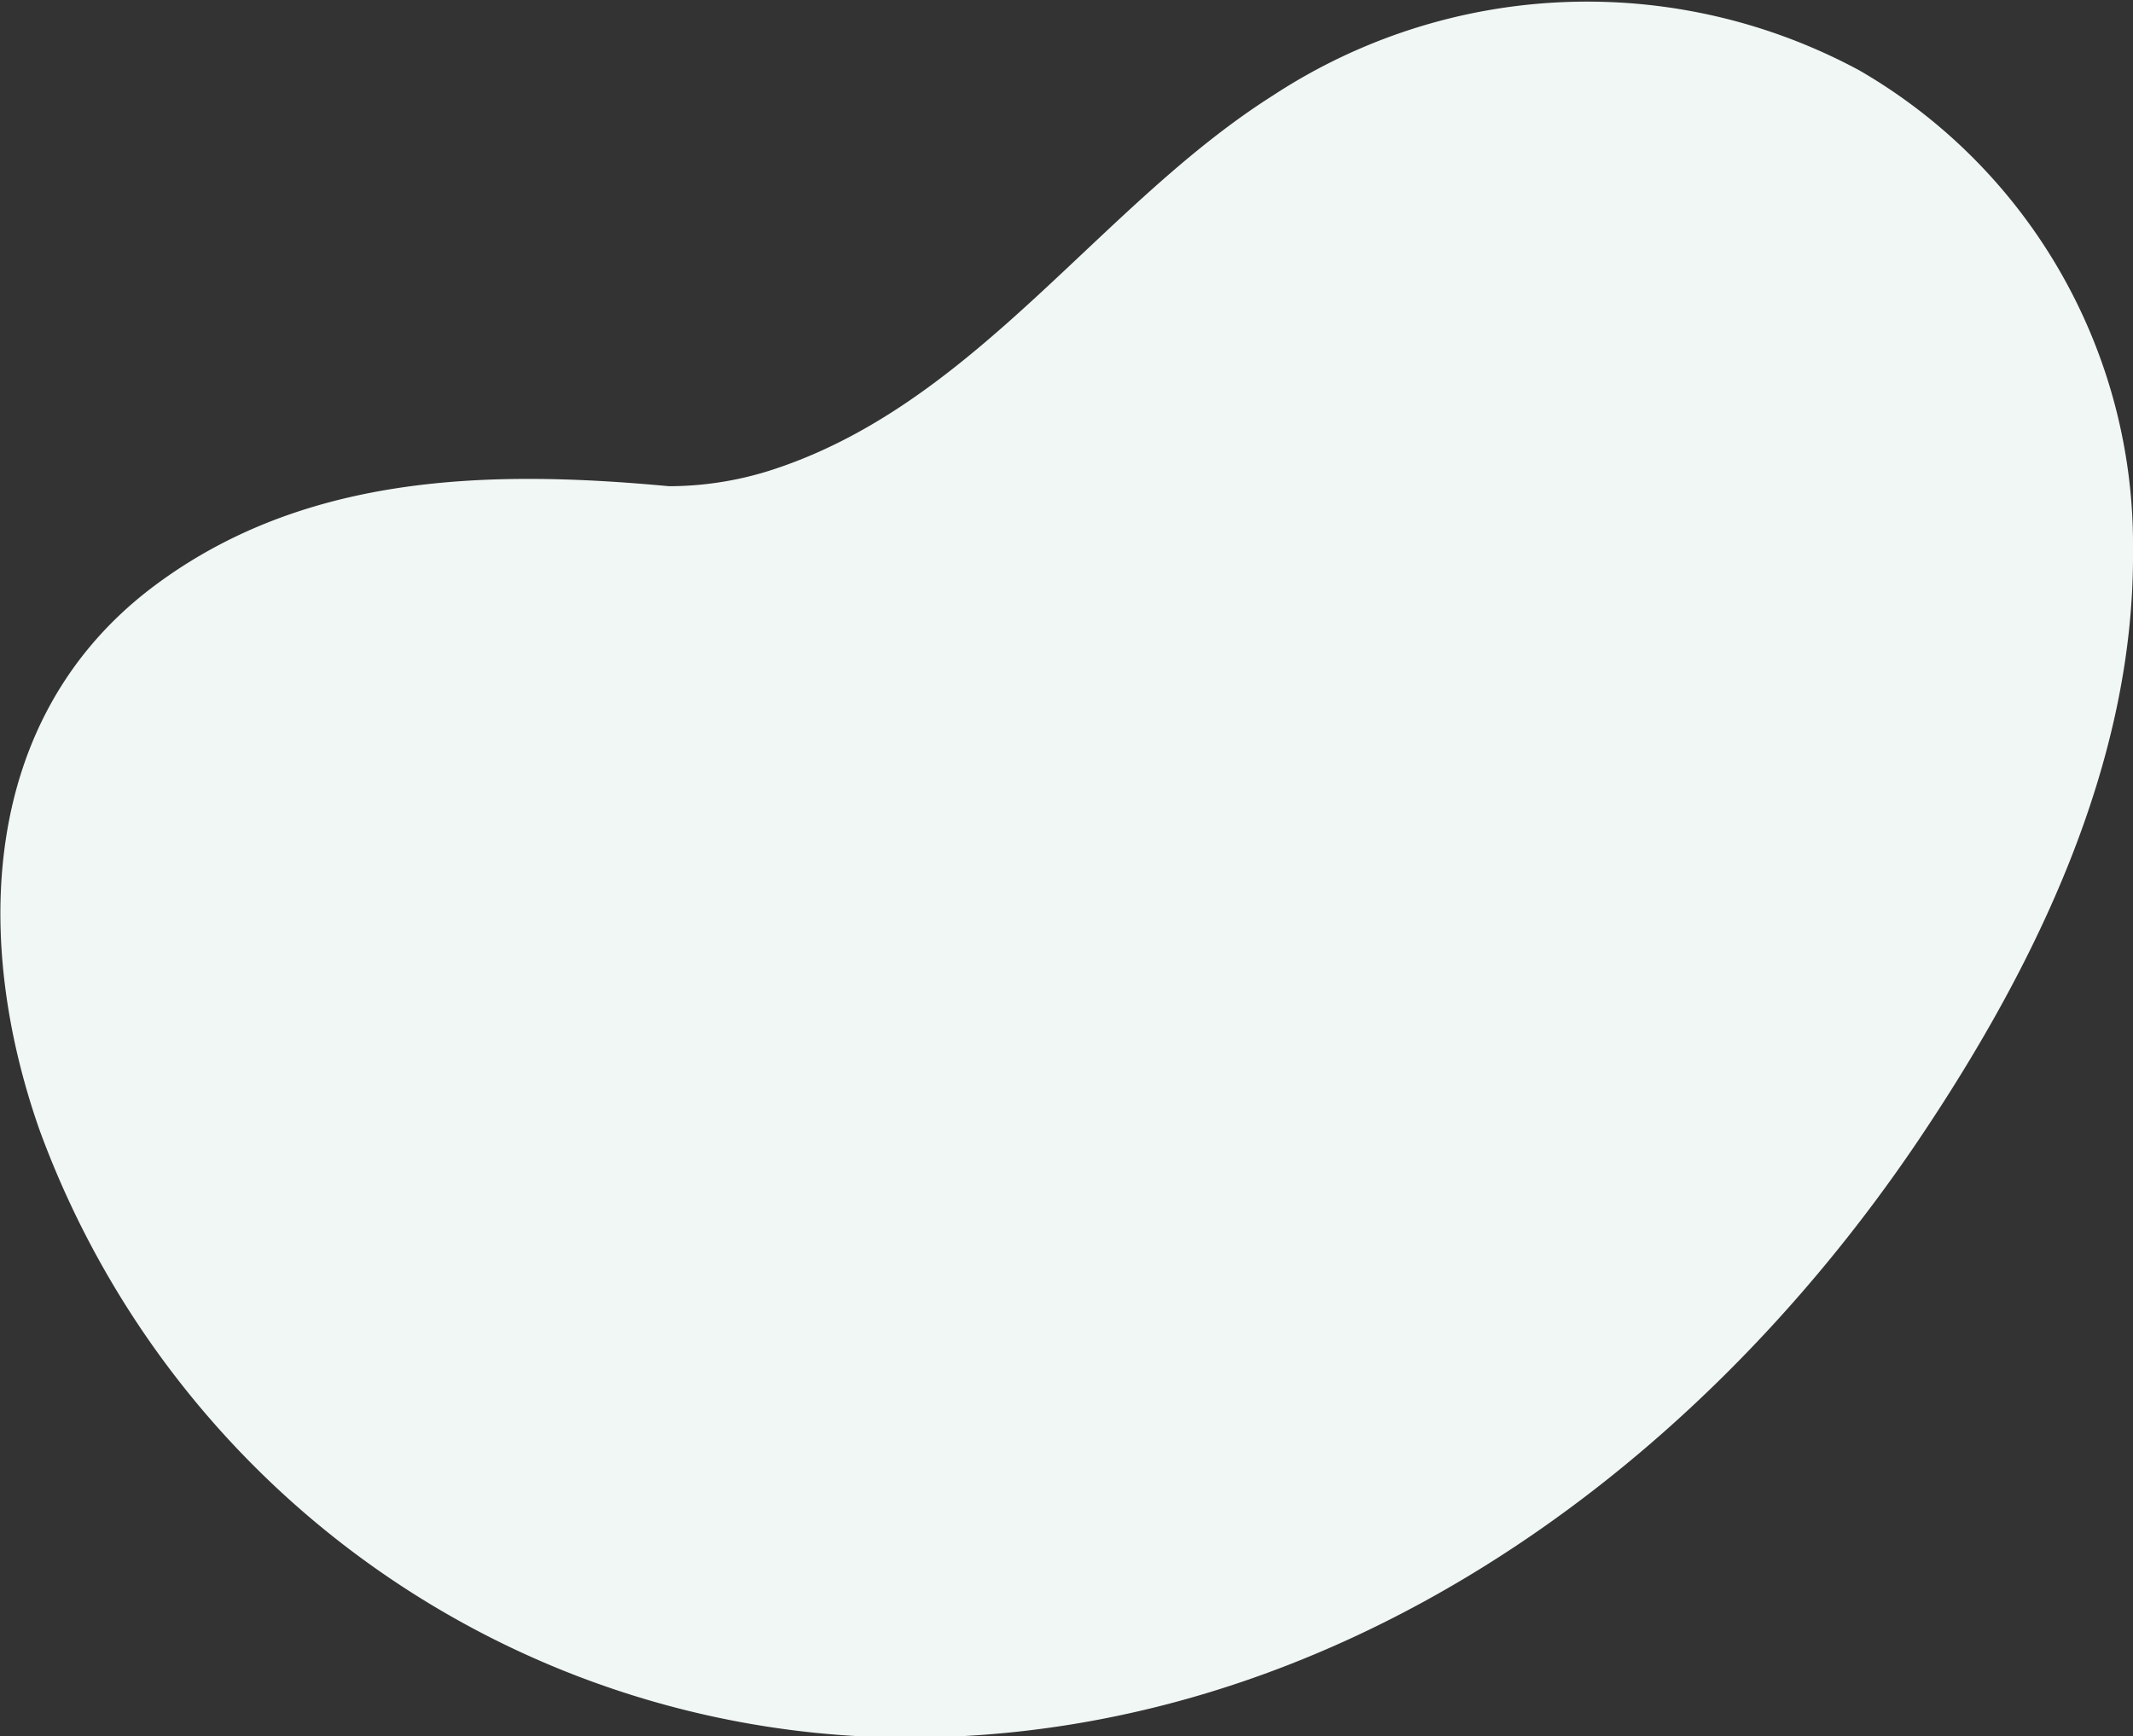 <svg id="Layer_1" data-name="Layer 1" xmlns="http://www.w3.org/2000/svg" viewBox="0 0 72.98 59.42"><rect x="0" y="0" width="72.98" height="59.42" fill="#333333" stroke="none"/><defs><style>.cls-1{fill:#f1f7f5;}</style></defs><path class="cls-1" d="M42.3,34.45c-4.29-.52-8.65-1-12.9-.27s-8.45,3-10.47,6.87-1.6,8.28-.31,12.29A30.18,30.18,0,0,0,39,72.84c8.51,2.35,17.85.71,25.56-3.58S78.4,58.17,82.77,50.5A36.21,36.21,0,0,0,87.23,39a20,20,0,0,0-1.35-12.09,17,17,0,0,0-10.12-8.69,18.08,18.08,0,0,0-13.33,1.12c-4.39,2.19-7.71,6-11.41,9.21S42.7,34.6,37.83,34" transform="translate(-16.12 -16)"/><path class="cls-1" d="M42.3,33c-7.16-.87-15-1.51-21.1,3.2-5.76,4.48-6,12-3.73,18.46a31.69,31.69,0,0,0,29.72,20.8c14.35,0,26.74-8.85,34.54-20.4,4-5.93,7.43-12.92,7.37-20.23a18.75,18.75,0,0,0-9.36-16.42,19.6,19.6,0,0,0-20.07.86C53.78,23,49.61,29.66,42.77,32a11.52,11.52,0,0,1-4.94.58c-1.92-.18-1.91,2.82,0,3,6.6.63,12.07-3.8,16.59-8a43.7,43.7,0,0,1,7.66-6.25A16.91,16.91,0,0,1,71.56,19a15.42,15.42,0,0,1,13.52,9.91c2.33,6.47.33,13.44-2.75,19.29C76.47,59.29,66.72,68.81,54.19,71.62a29.75,29.75,0,0,1-18.58-1.57A29,29,0,0,1,23,59.2c-3.39-5.32-6.3-13.78-1.59-19.2,5.13-5.91,13.92-4.89,20.85-4,1.91.23,1.89-2.77,0-3Z" transform="translate(-16.12 -16)"/></svg>